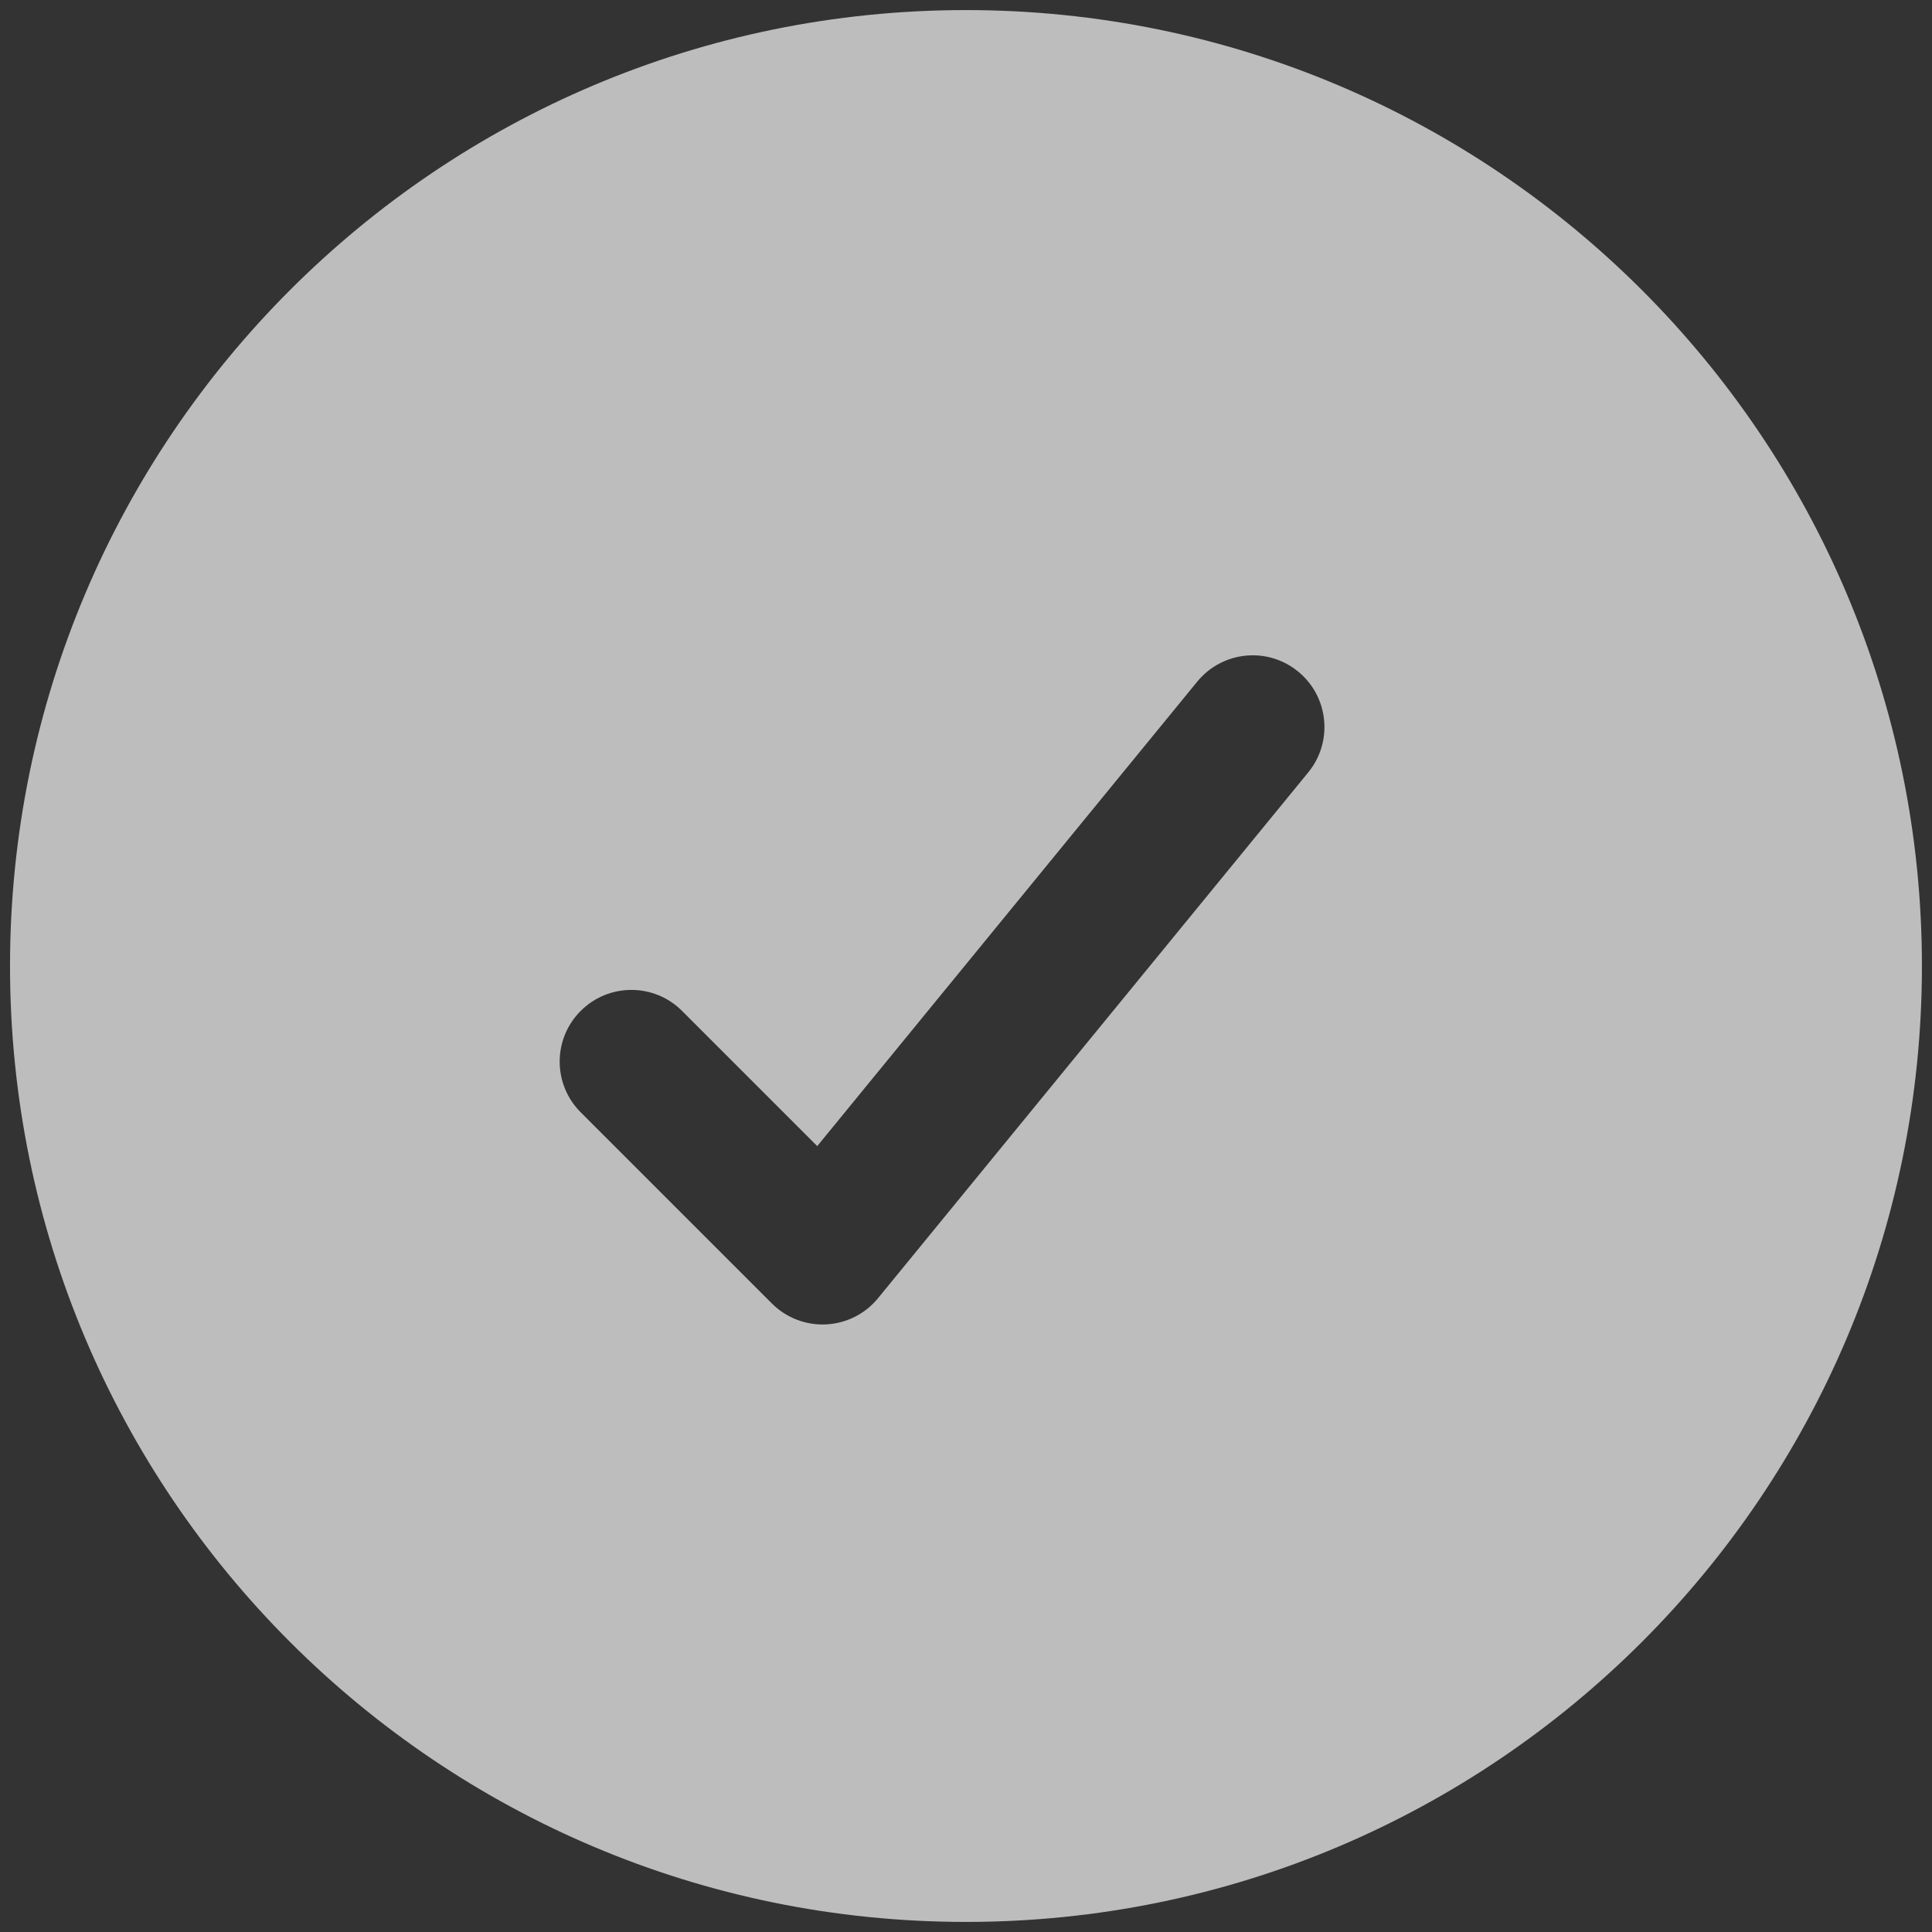 <svg width="32" height="32" viewBox="0 0 32 32" fill="none" xmlns="http://www.w3.org/2000/svg">
<rect x="0" y="0" width="32" height="32" fill="#333333" stroke="none"/>
<path fill-rule="evenodd" clip-rule="evenodd" d="M15.999 0.167C7.255 0.167 0.166 7.256 0.166 16C0.166 24.745 7.255 31.833 15.999 31.833C24.744 31.833 31.833 24.745 31.833 16C31.833 7.256 24.744 0.167 15.999 0.167ZM21.668 12.794C22.084 12.286 22.009 11.538 21.501 11.123C20.994 10.707 20.246 10.782 19.83 11.29L13.536 18.983L11.297 16.744C10.834 16.28 10.082 16.28 9.618 16.744C9.154 17.207 9.154 17.959 9.618 18.423L12.785 21.59C13.022 21.827 13.348 21.953 13.684 21.936C14.019 21.919 14.331 21.762 14.543 21.502L21.668 12.794Z" fill="#F8F8F8" fill-opacity="0.7"/>
</svg>
